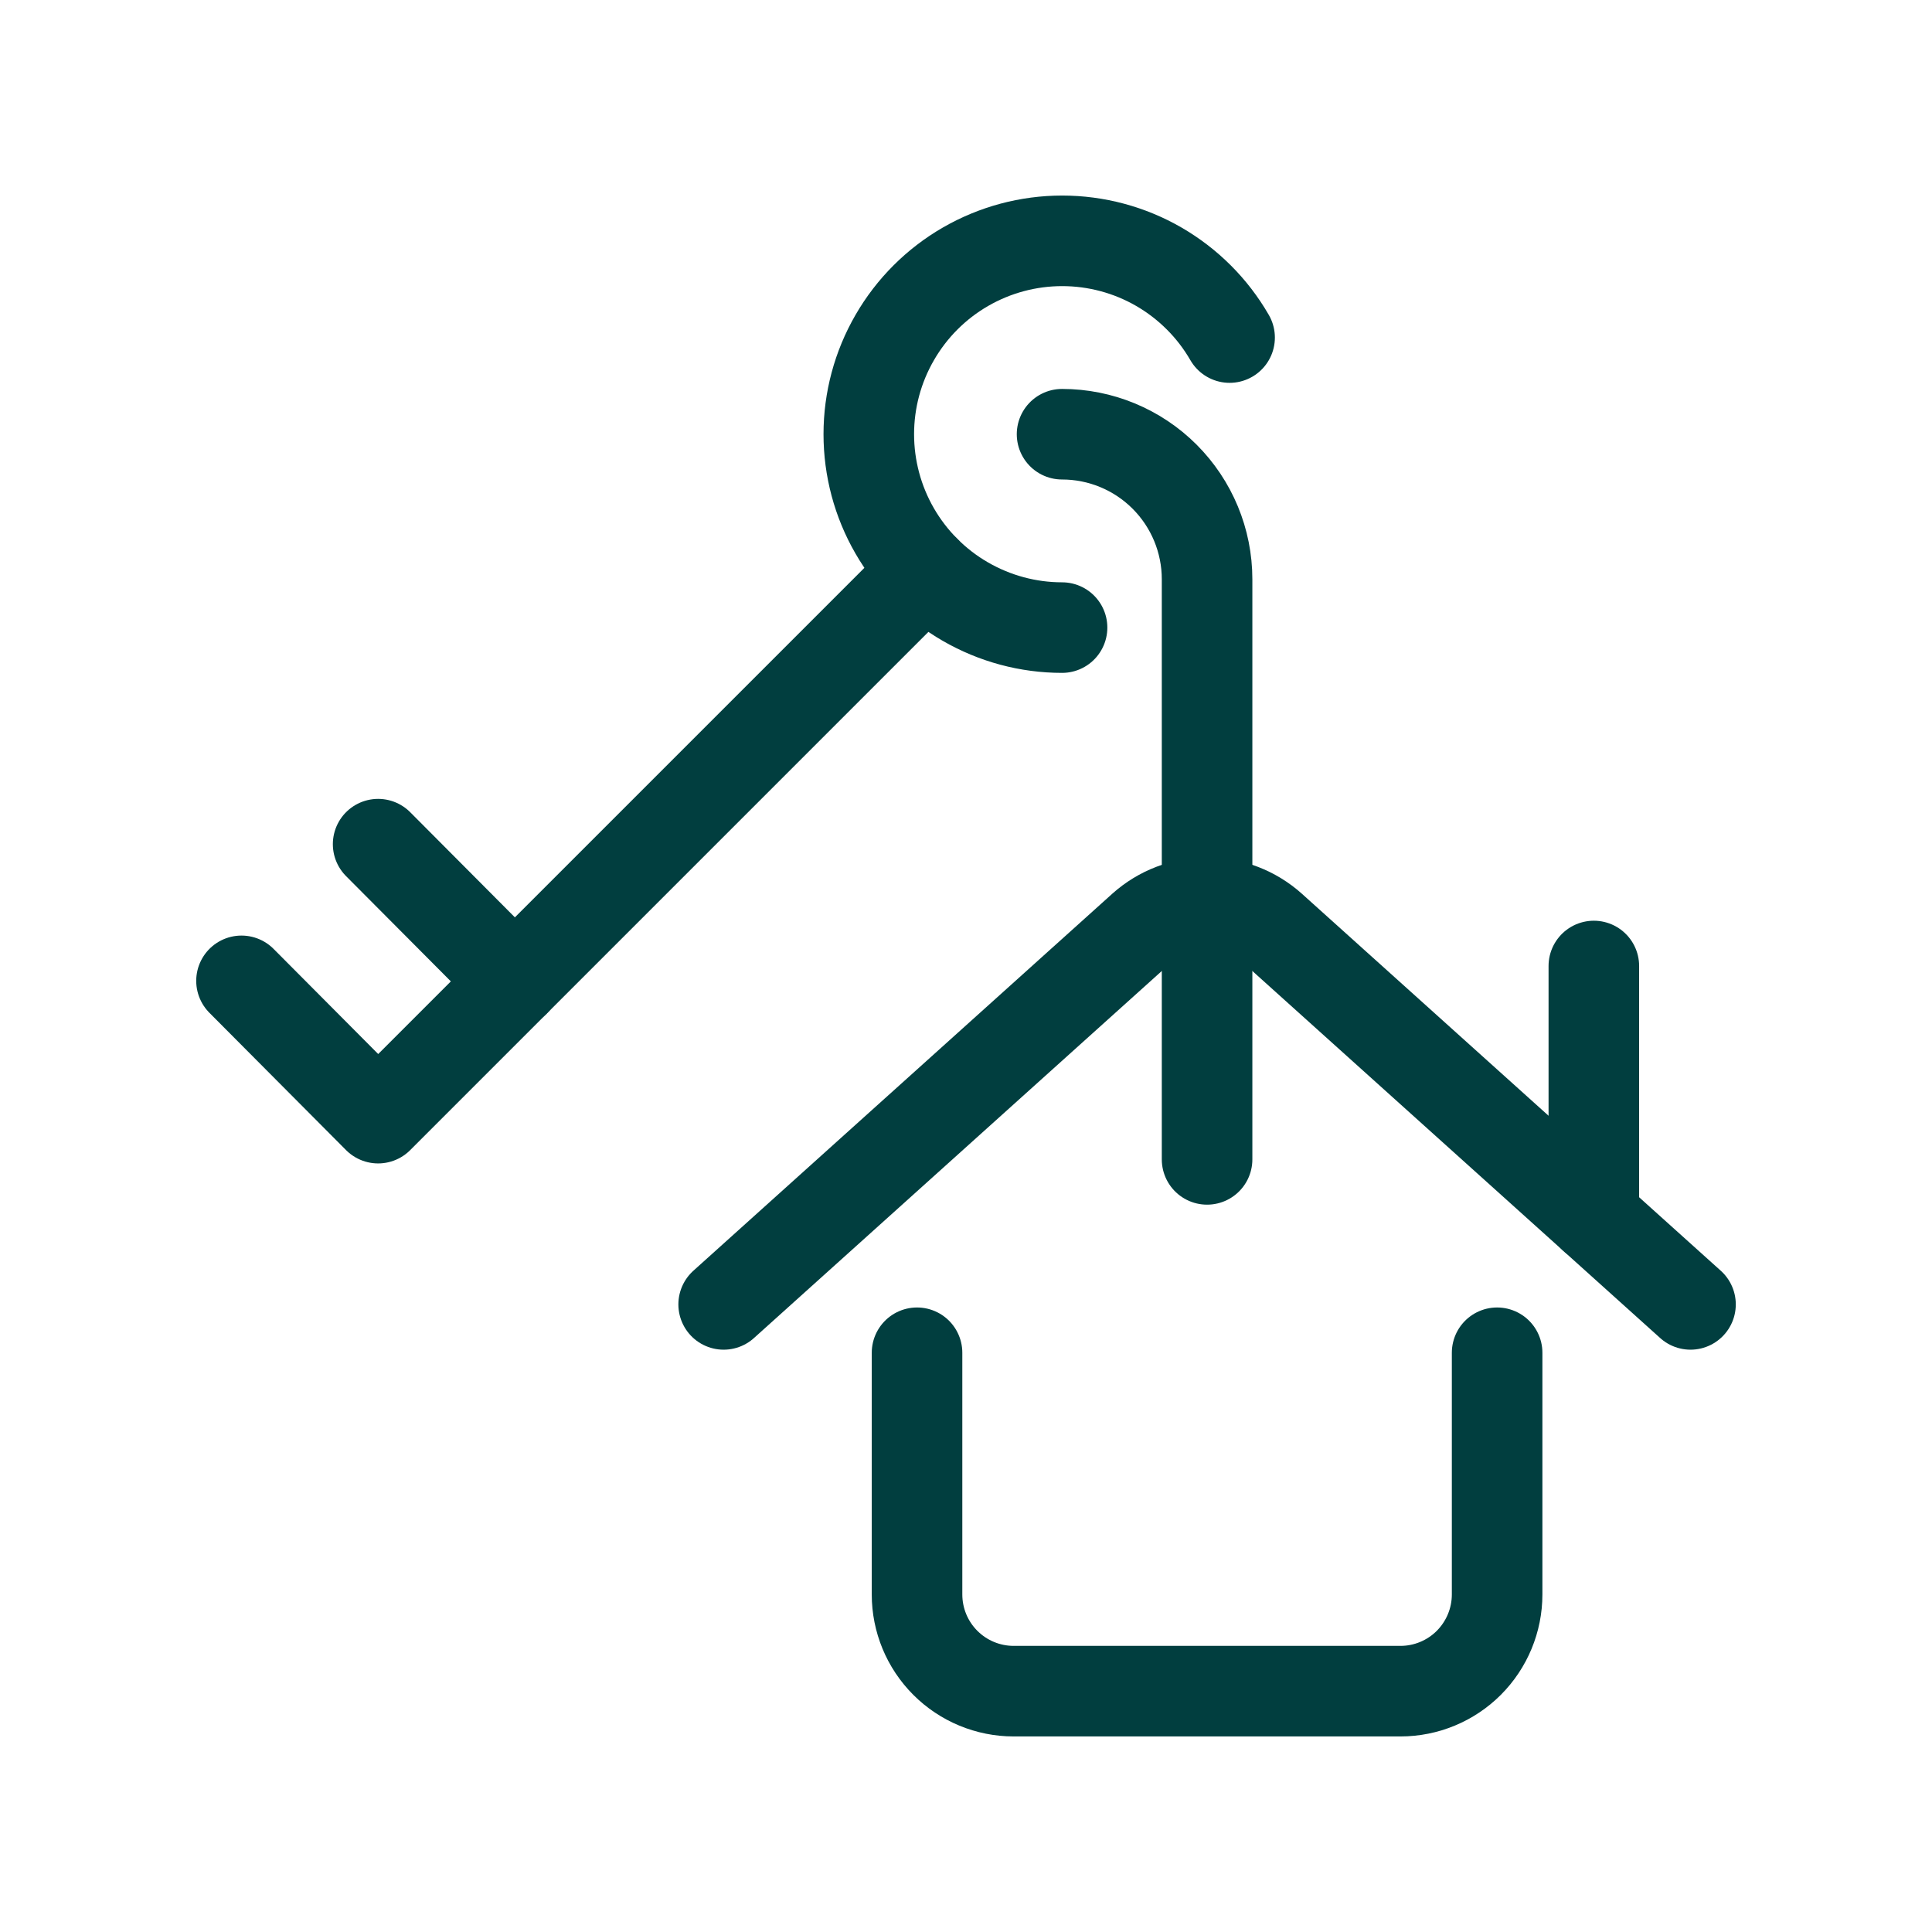 <svg width="32" height="32" viewBox="0 0 32 32" fill="none" xmlns="http://www.w3.org/2000/svg">
<path d="M15.327 9.456L6.263 18.52L4 16.246" stroke="#013E3F" stroke-width="1.5" stroke-linecap="round" stroke-linejoin="round"/>
<path d="M6.263 13.982L8.527 16.256" stroke="#013E3F" stroke-width="1.5" stroke-linecap="round" stroke-linejoin="round"/>
<path d="M17.591 10.395C17.029 10.395 16.477 10.246 15.99 9.965C15.503 9.684 15.099 9.279 14.818 8.792C14.537 8.305 14.39 7.753 14.39 7.191C14.39 6.629 14.538 6.077 14.82 5.59C15.101 5.103 15.505 4.699 15.992 4.418C16.479 4.137 17.031 3.989 17.593 3.989C18.155 3.989 18.708 4.137 19.194 4.418C19.681 4.7 20.085 5.104 20.366 5.591" stroke="#013E3F" stroke-width="1.5" stroke-linecap="round" stroke-linejoin="round"/>
<path d="M15.189 22.406V26.409C15.189 26.834 15.357 27.241 15.658 27.542C15.958 27.842 16.365 28.011 16.79 28.011H23.196C23.62 28.011 24.028 27.842 24.328 27.542C24.628 27.241 24.797 26.834 24.797 26.409V22.406" stroke="#013E3F" stroke-width="1.5" stroke-linecap="round" stroke-linejoin="round"/>
<path d="M28 21.605L21.061 15.36C20.767 15.097 20.387 14.952 19.993 14.952C19.599 14.952 19.219 15.097 18.925 15.36L11.986 21.605" stroke="#013E3F" stroke-width="1.5" stroke-linecap="round" stroke-linejoin="round"/>
<path d="M26.399 20.164V16" stroke="#013E3F" stroke-width="1.5" stroke-linecap="round" stroke-linejoin="round"/>
<path d="M17.591 7.192C18.228 7.192 18.839 7.445 19.289 7.895C19.74 8.346 19.993 8.957 19.993 9.594V19.203" stroke="#013E3F" stroke-width="1.5" stroke-linecap="round" stroke-linejoin="round"/>
</svg>
